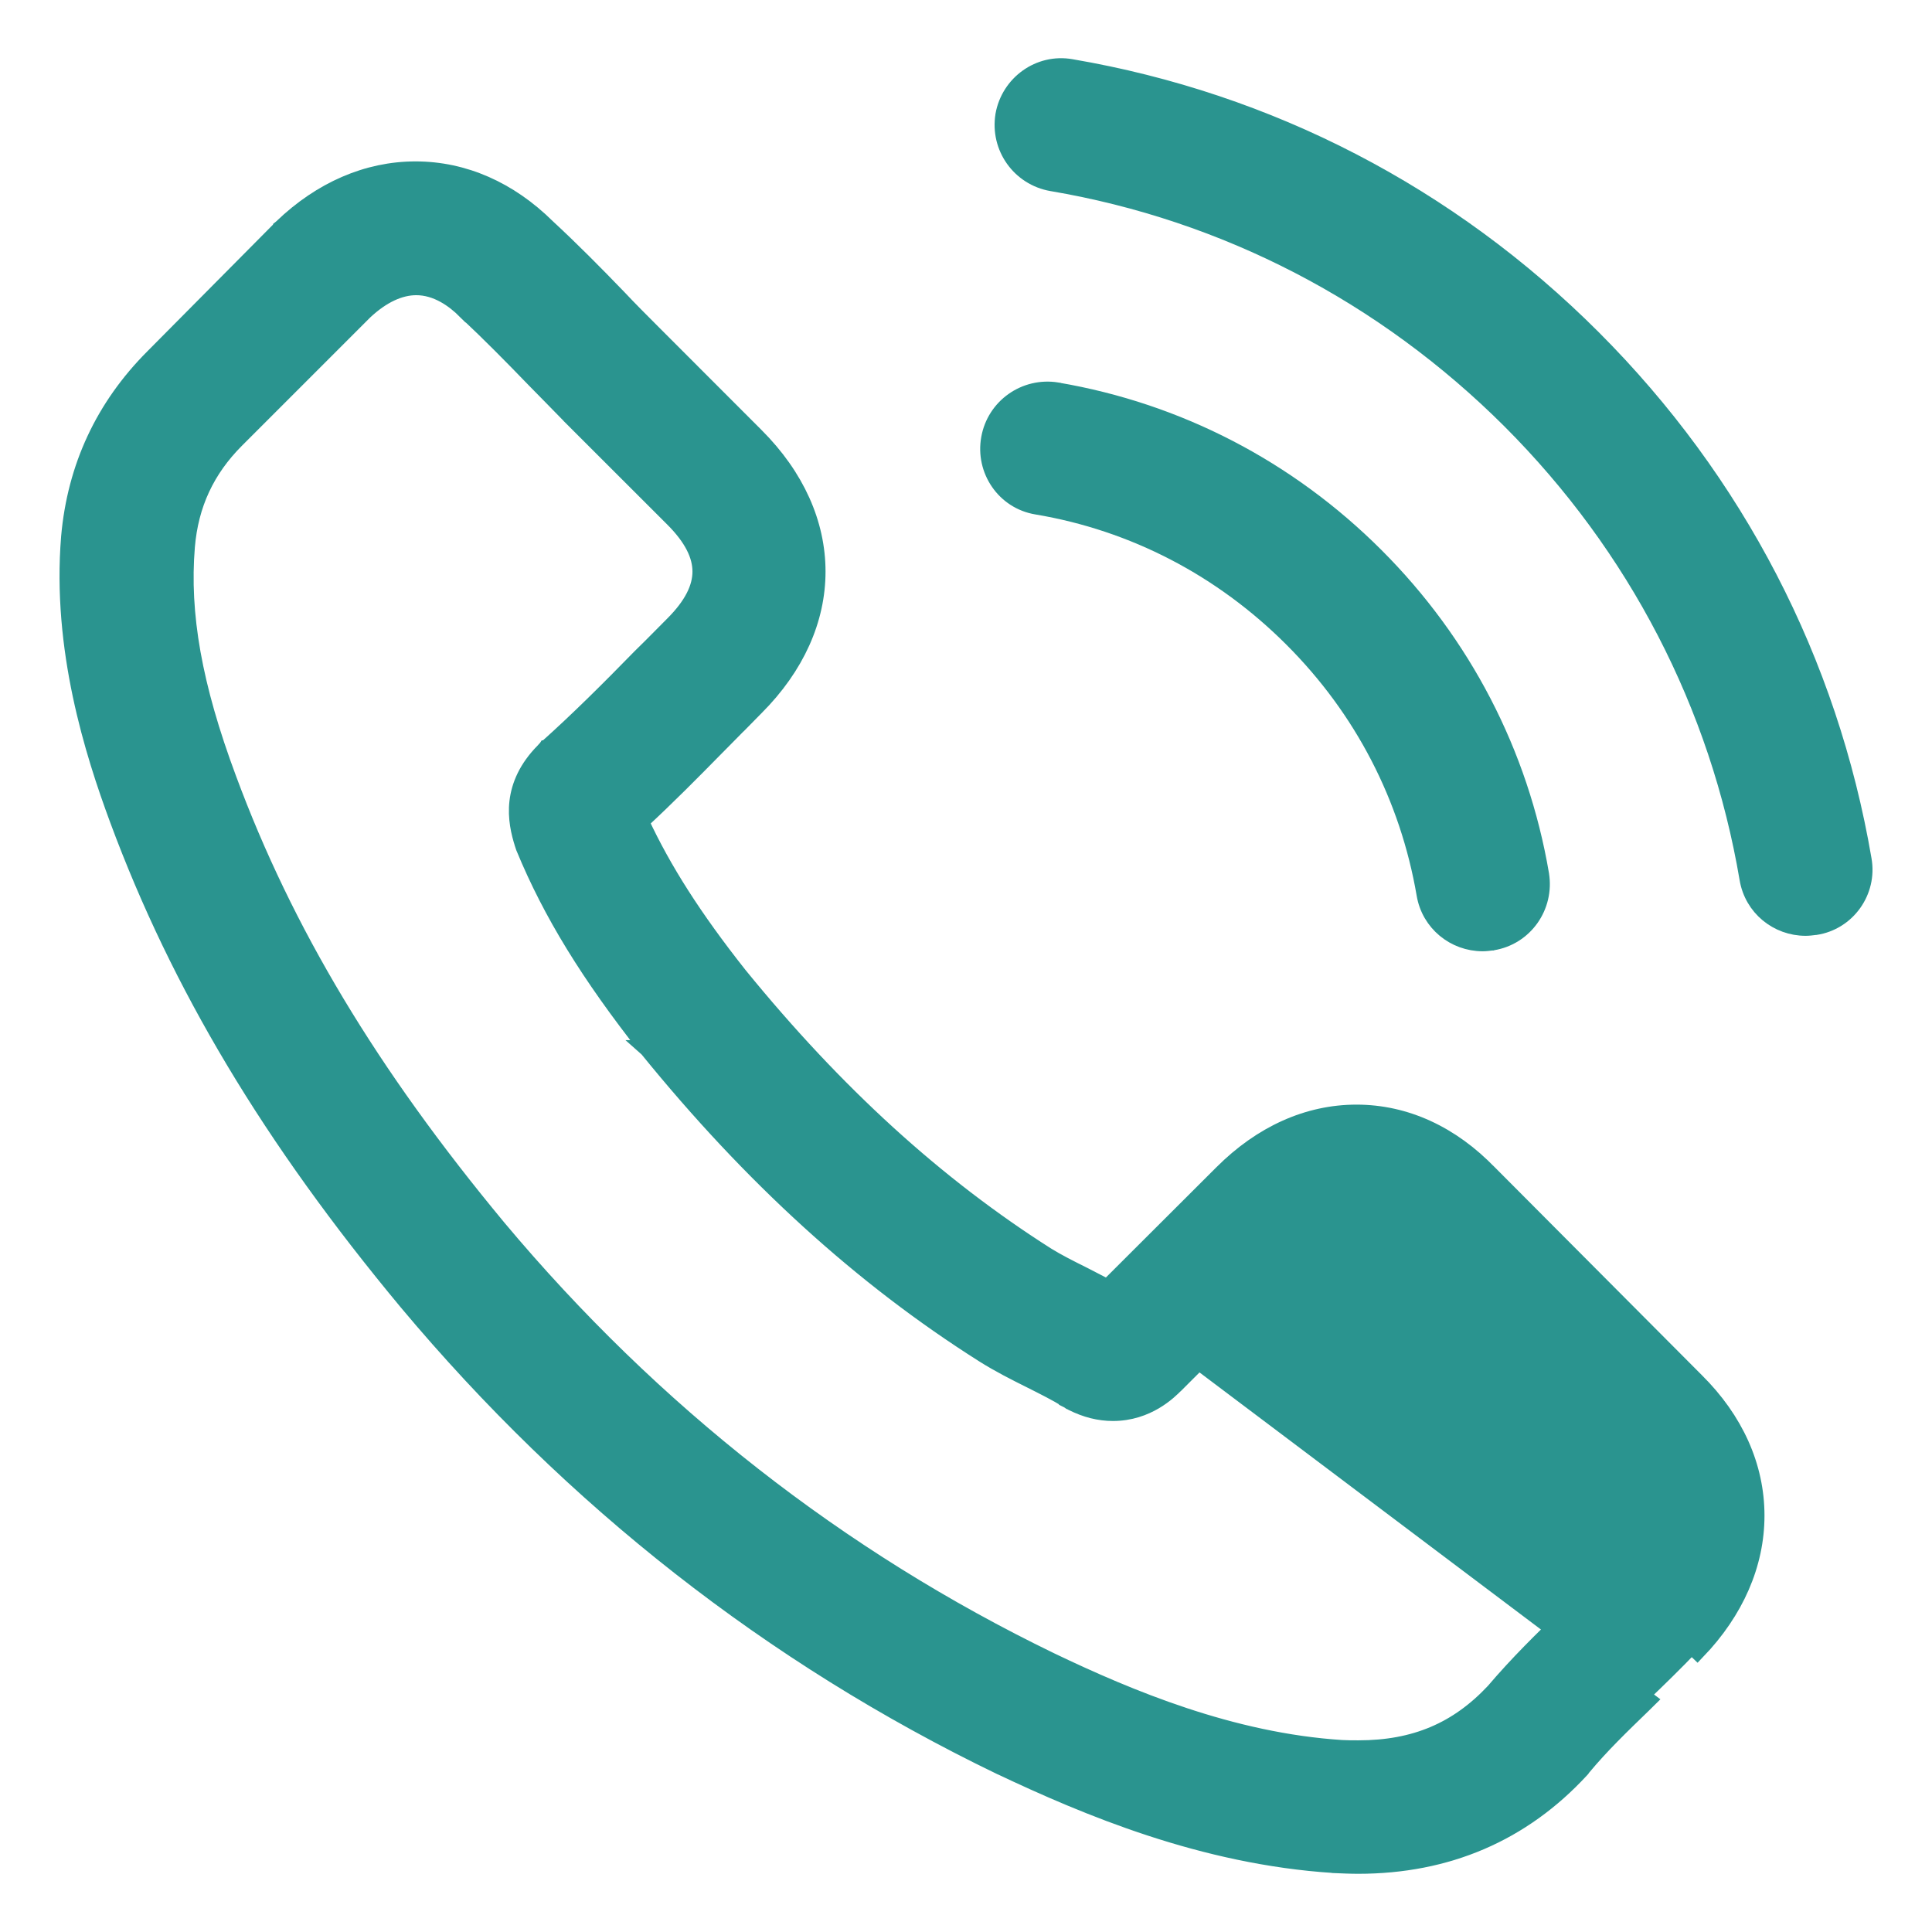 <svg width="24" height="24" viewBox="0 0 24 24" fill="none" xmlns="http://www.w3.org/2000/svg">
<g clip-path="url(#clip0_12121_87616)">
<path d="M13.459 15.838L13.461 15.839C13.499 15.859 13.539 15.88 13.579 15.9C13.637 15.93 13.697 15.96 13.757 15.992L15.181 14.571C15.669 14.083 16.245 13.822 16.851 13.822C17.462 13.822 18.034 14.088 18.503 14.577C18.503 14.577 18.504 14.577 18.504 14.577L21.069 17.152C21.069 17.152 21.069 17.152 21.069 17.152C21.558 17.636 21.819 18.217 21.819 18.827C21.819 19.431 21.563 20.016 21.085 20.514C21.085 20.514 21.085 20.514 21.085 20.514L21.013 20.445C20.812 20.655 20.606 20.856 20.405 21.048L13.459 15.838ZM13.459 15.838C13.29 15.754 13.136 15.676 13.005 15.595C11.632 14.723 10.382 13.585 9.182 12.111C8.621 11.402 8.241 10.805 7.962 10.206C8.291 9.902 8.599 9.59 8.897 9.287C8.93 9.253 8.964 9.219 8.997 9.186C9.063 9.12 9.128 9.053 9.193 8.987L9.194 8.987C9.259 8.92 9.324 8.854 9.389 8.789C9.896 8.282 10.155 7.694 10.155 7.1C10.155 6.506 9.896 5.918 9.389 5.412L8.113 4.135C7.968 3.99 7.819 3.841 7.68 3.693L7.68 3.693L7.679 3.692C7.399 3.402 7.103 3.102 6.798 2.82C6.328 2.355 5.762 2.105 5.162 2.105C4.562 2.105 3.987 2.356 3.503 2.82L3.503 2.82L3.502 2.821L3.497 2.826L3.492 2.83L3.492 2.831L1.902 4.434C1.902 4.434 1.902 4.434 1.902 4.434C1.287 5.05 0.936 5.801 0.859 6.67L0.859 6.671C0.745 8.059 1.154 9.348 1.463 10.183C2.225 12.239 3.363 14.142 5.057 16.179L5.057 16.179C7.114 18.635 9.589 20.575 12.417 21.942L12.418 21.942C13.496 22.453 14.945 23.063 16.569 23.167L16.571 23.168C16.669 23.172 16.774 23.177 16.87 23.177C17.977 23.177 18.911 22.778 19.642 21.985L19.651 21.975L19.653 21.972C19.654 21.97 19.657 21.967 19.659 21.965C19.662 21.962 19.665 21.957 19.668 21.952C19.889 21.686 20.14 21.443 20.41 21.182C20.431 21.161 20.453 21.141 20.474 21.12L13.459 15.838ZM20.171 19.499C20.151 19.522 20.129 19.546 20.107 19.569L20.106 19.568V19.472C20.114 19.473 20.123 19.474 20.132 19.477C20.145 19.481 20.159 19.488 20.171 19.499ZM20.023 19.511C20.021 19.512 20.02 19.515 20.018 19.517C19.875 19.671 19.729 19.813 19.573 19.965C19.538 19.999 19.502 20.033 19.466 20.069C19.162 20.358 18.851 20.665 18.558 21.009C18.106 21.492 17.577 21.719 16.875 21.719C16.804 21.719 16.733 21.719 16.666 21.715L16.666 21.715C15.297 21.627 14.021 21.092 13.056 20.63C10.423 19.355 8.11 17.546 6.188 15.251C4.599 13.336 3.54 11.569 2.838 9.674L2.838 9.674C2.407 8.518 2.252 7.627 2.321 6.79C2.365 6.267 2.566 5.835 2.937 5.464L4.53 3.871C4.748 3.667 4.967 3.567 5.171 3.567C5.426 3.567 5.64 3.722 5.783 3.865L5.854 3.794L5.783 3.865L5.797 3.879L5.797 3.879L5.8 3.881C6.083 4.146 6.353 4.42 6.638 4.715L6.638 4.715C6.711 4.79 6.785 4.865 6.859 4.94L6.861 4.942C6.934 5.017 7.008 5.092 7.082 5.168L7.082 5.168L7.083 5.17L8.36 6.446C8.598 6.684 8.702 6.899 8.702 7.1C8.702 7.301 8.598 7.516 8.36 7.754C8.313 7.8 8.268 7.846 8.223 7.892C8.135 7.981 8.048 8.069 7.959 8.155L7.959 8.155L7.957 8.157C7.564 8.559 7.192 8.931 6.788 9.293L6.788 9.293L6.784 9.297C6.784 9.297 6.784 9.297 6.783 9.297L6.781 9.3L6.776 9.303C6.771 9.308 6.762 9.316 6.753 9.328C6.542 9.541 6.452 9.758 6.428 9.961C6.405 10.164 6.449 10.345 6.493 10.483L6.493 10.483L6.493 10.484L6.507 10.526L6.507 10.526L6.51 10.533C6.846 11.348 7.319 12.113 8.034 13.021L8.033 13.021L8.042 13.029L8.043 13.03C9.338 14.625 10.706 15.871 12.216 16.826C12.412 16.95 12.612 17.05 12.798 17.143L12.8 17.144C12.969 17.229 13.123 17.306 13.254 17.387L13.254 17.388L13.262 17.392C13.267 17.394 13.272 17.397 13.282 17.404L13.284 17.404C13.292 17.41 13.305 17.418 13.319 17.425C13.489 17.51 13.654 17.552 13.826 17.552C14.256 17.552 14.524 17.284 14.606 17.201L14.608 17.2L16.207 15.601C16.361 15.447 16.589 15.28 16.842 15.28C17.09 15.28 17.304 15.438 17.441 15.588L17.441 15.588L17.445 15.592L17.454 15.601L17.525 15.53L17.454 15.601L20.03 18.177L20.031 18.178C20.26 18.405 20.362 18.623 20.363 18.832C20.363 19.038 20.264 19.258 20.044 19.49C20.037 19.496 20.029 19.502 20.023 19.511Z" fill="#2A948F" stroke="#2A948F" stroke-width="0.2"/>
<path d="M18.538 11.707L18.538 11.707L18.541 11.706C18.943 11.641 19.208 11.261 19.143 10.862L19.143 10.861C18.887 9.358 18.176 7.988 17.09 6.903C16.005 5.818 14.635 5.107 13.132 4.851L13.132 4.851L13.131 4.85C12.732 4.786 12.358 5.051 12.288 5.446C12.217 5.84 12.476 6.226 12.879 6.292C14.083 6.494 15.177 7.064 16.051 7.938C16.925 8.811 17.49 9.905 17.697 11.11C17.757 11.468 18.067 11.717 18.418 11.717C18.458 11.717 18.494 11.712 18.526 11.708C18.53 11.708 18.534 11.707 18.538 11.707Z" fill="#2A948F" stroke="#2A948F" stroke-width="0.2"/>
<path d="M12.465 1.43L12.465 1.43L12.465 1.431C12.4 1.831 12.666 2.205 13.065 2.275L13.066 2.275C15.224 2.641 17.193 3.664 18.759 5.226C20.324 6.792 21.343 8.76 21.709 10.918C21.769 11.276 22.078 11.525 22.43 11.525C22.47 11.525 22.506 11.52 22.538 11.516C22.542 11.516 22.546 11.515 22.549 11.515L22.549 11.515L22.552 11.515C22.949 11.455 23.22 11.075 23.15 10.679C22.73 8.218 21.57 5.978 19.788 4.196C18.006 2.414 15.767 1.254 13.306 0.834C12.908 0.764 12.535 1.036 12.465 1.43Z" fill="#2A948F" stroke="#2A948F" stroke-width="0.2"/>
</g>
<defs>
<clipPath id="clip0_12121_87616">
<rect width="24" height="24" fill="white"/>
</clipPath>
</defs>
</svg>
